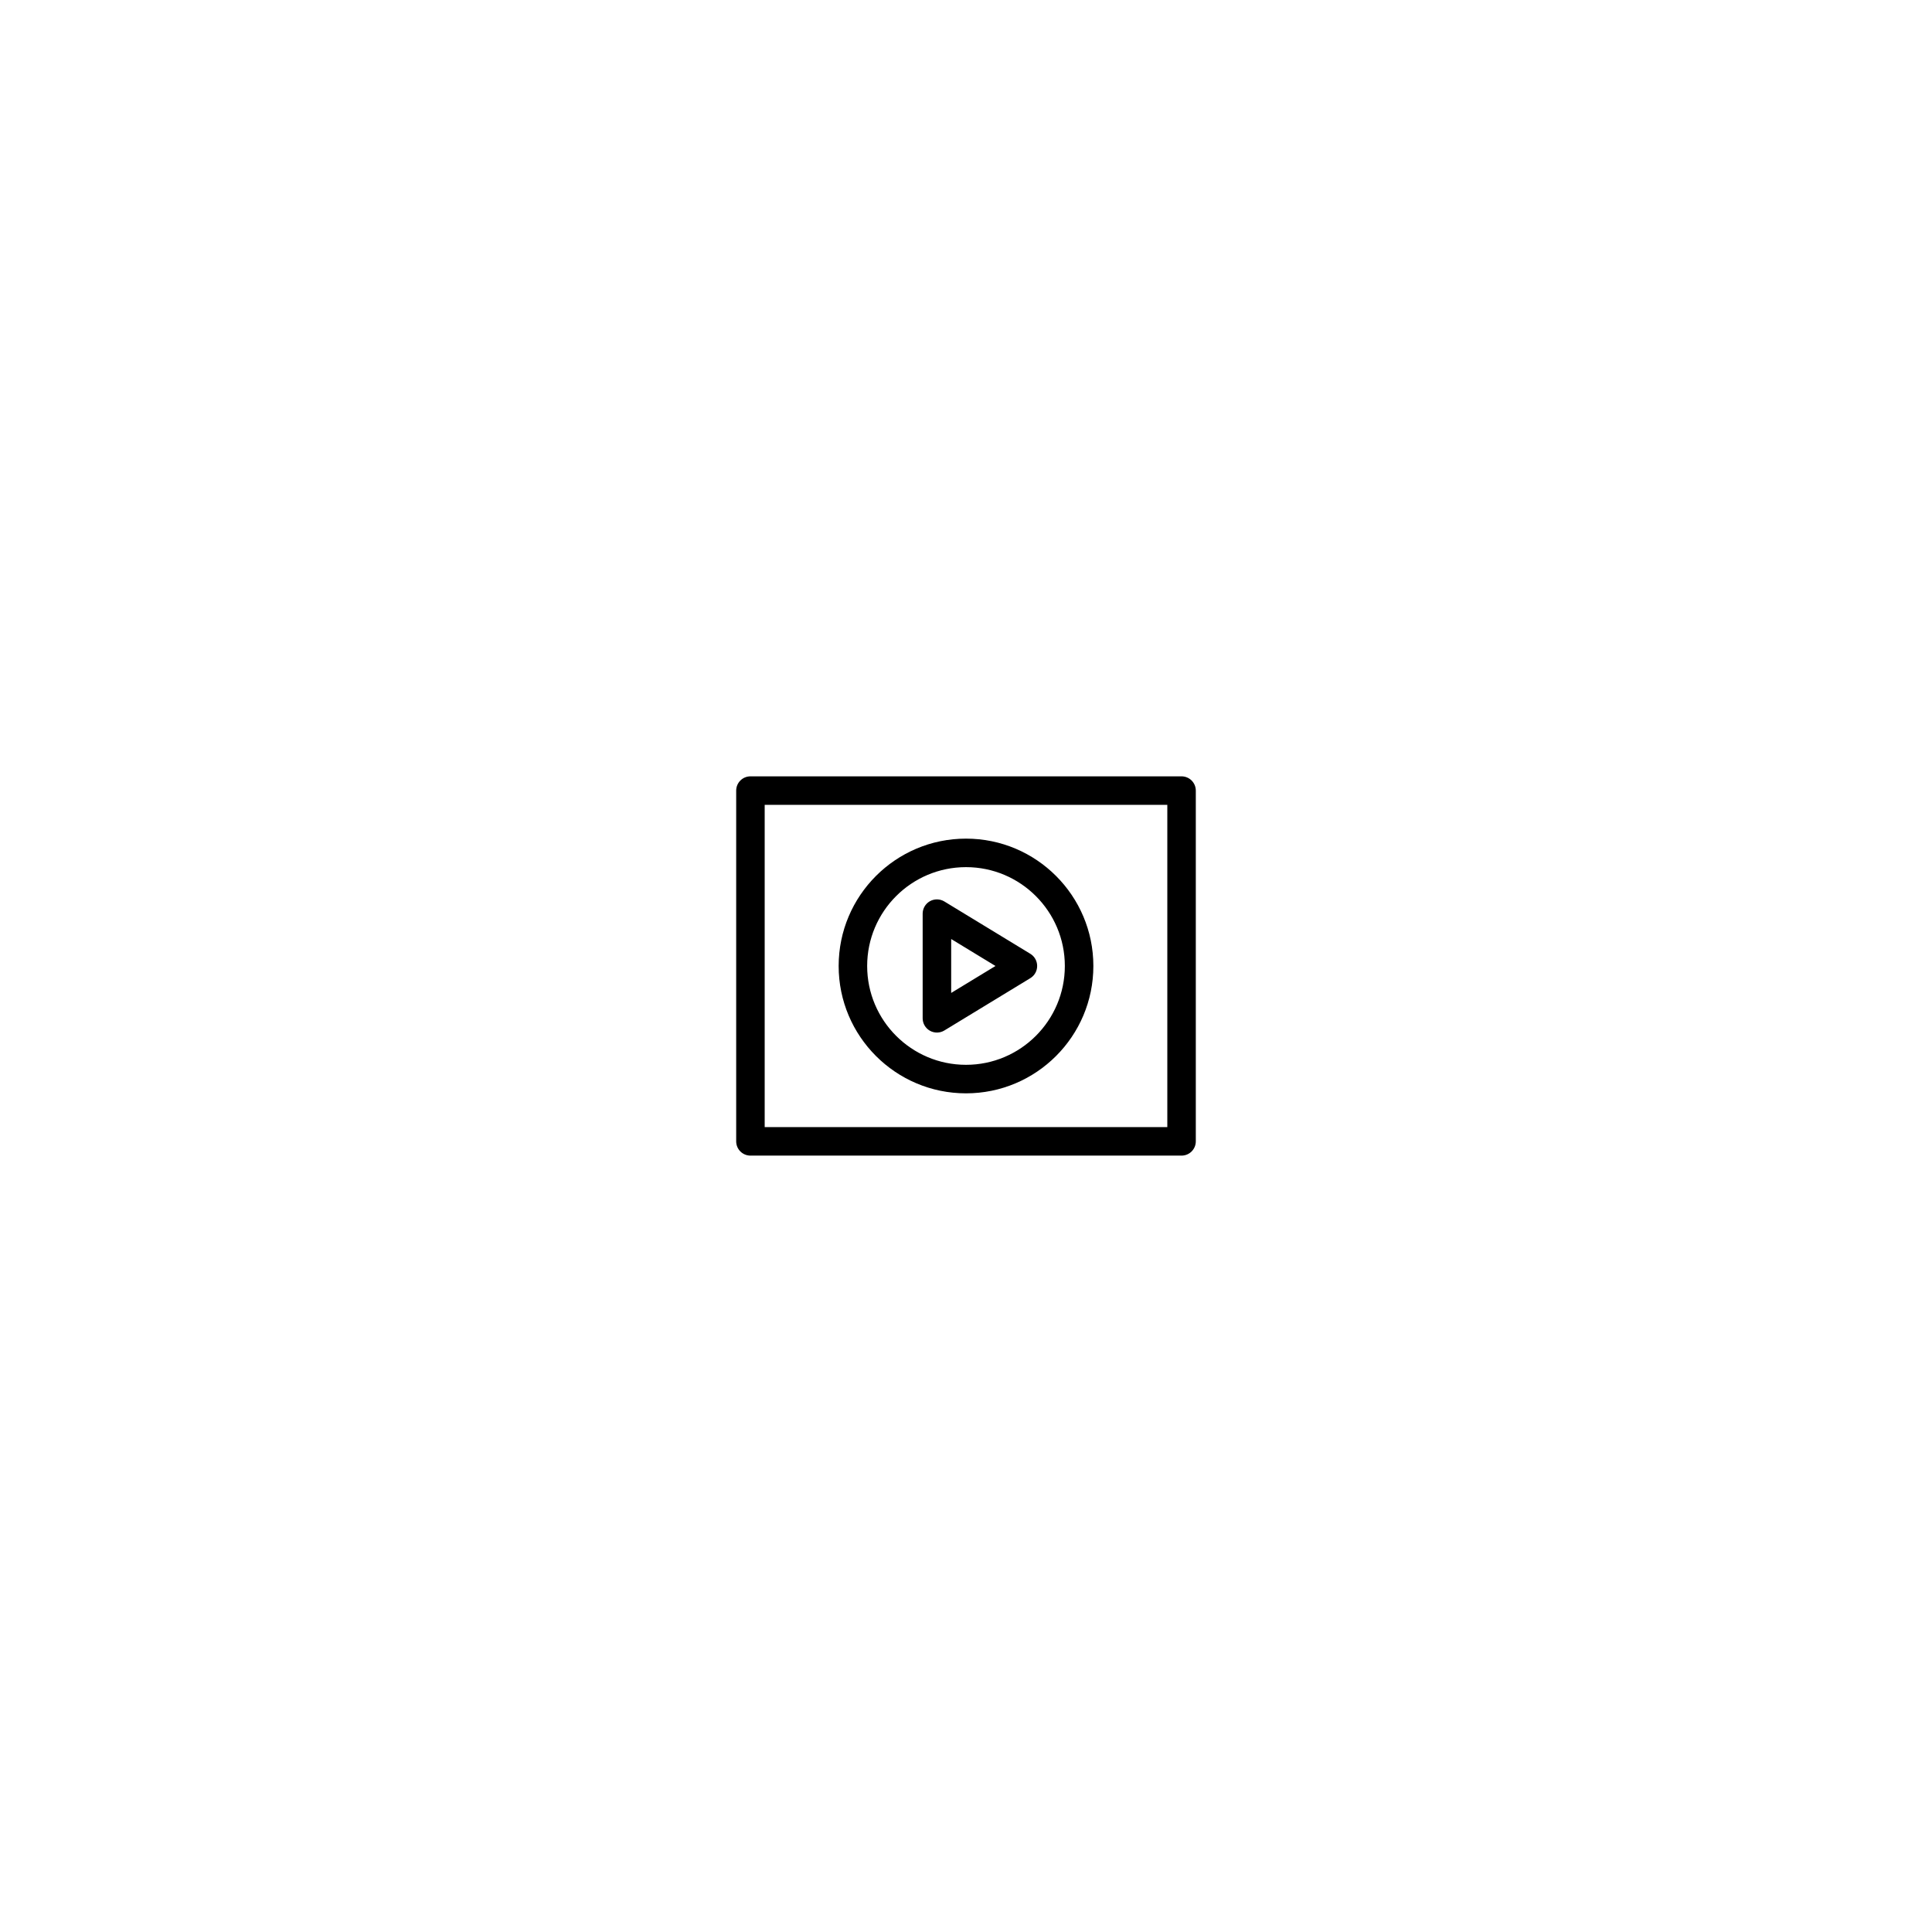 <?xml version="1.0" encoding="UTF-8"?>
<!-- Uploaded to: ICON Repo, www.svgrepo.com, Generator: ICON Repo Mixer Tools -->
<svg fill="#000000" width="800px" height="800px" version="1.1" viewBox="144 144 512 512" xmlns="http://www.w3.org/2000/svg">
 <path d="m460.9 353.52c0-2.086-1.691-3.781-3.777-3.781h-114.25c-2.086 0-3.777 1.695-3.777 3.781v92.953c0 2.086 1.691 3.777 3.777 3.777h114.25c2.086 0 3.777-1.691 3.777-3.777zm-114.25 3.777v85.395h106.7v-85.395zm53.352 8.949c-18.629 0-33.75 15.121-33.75 33.75 0 18.625 15.121 33.75 33.75 33.75 18.625 0 33.75-15.125 33.75-33.75 0-18.629-15.125-33.75-33.75-33.75zm0 7.555c14.453 0 26.191 11.738 26.191 26.195 0 14.453-11.738 26.191-26.191 26.191-14.457 0-26.195-11.738-26.195-26.191 0-14.457 11.738-26.195 26.195-26.195zm17.043 29.422c1.129-0.684 1.812-1.906 1.812-3.227s-0.684-2.547-1.812-3.231l-22.789-13.871c-1.168-0.703-2.625-0.73-3.816-0.066-1.191 0.672-1.926 1.93-1.926 3.297v27.738c0 1.367 0.734 2.625 1.926 3.297 1.191 0.664 2.648 0.641 3.816-0.066zm-20.973 3.914 11.738-7.141-11.738-7.144z" fill-rule="evenodd"/>
</svg>